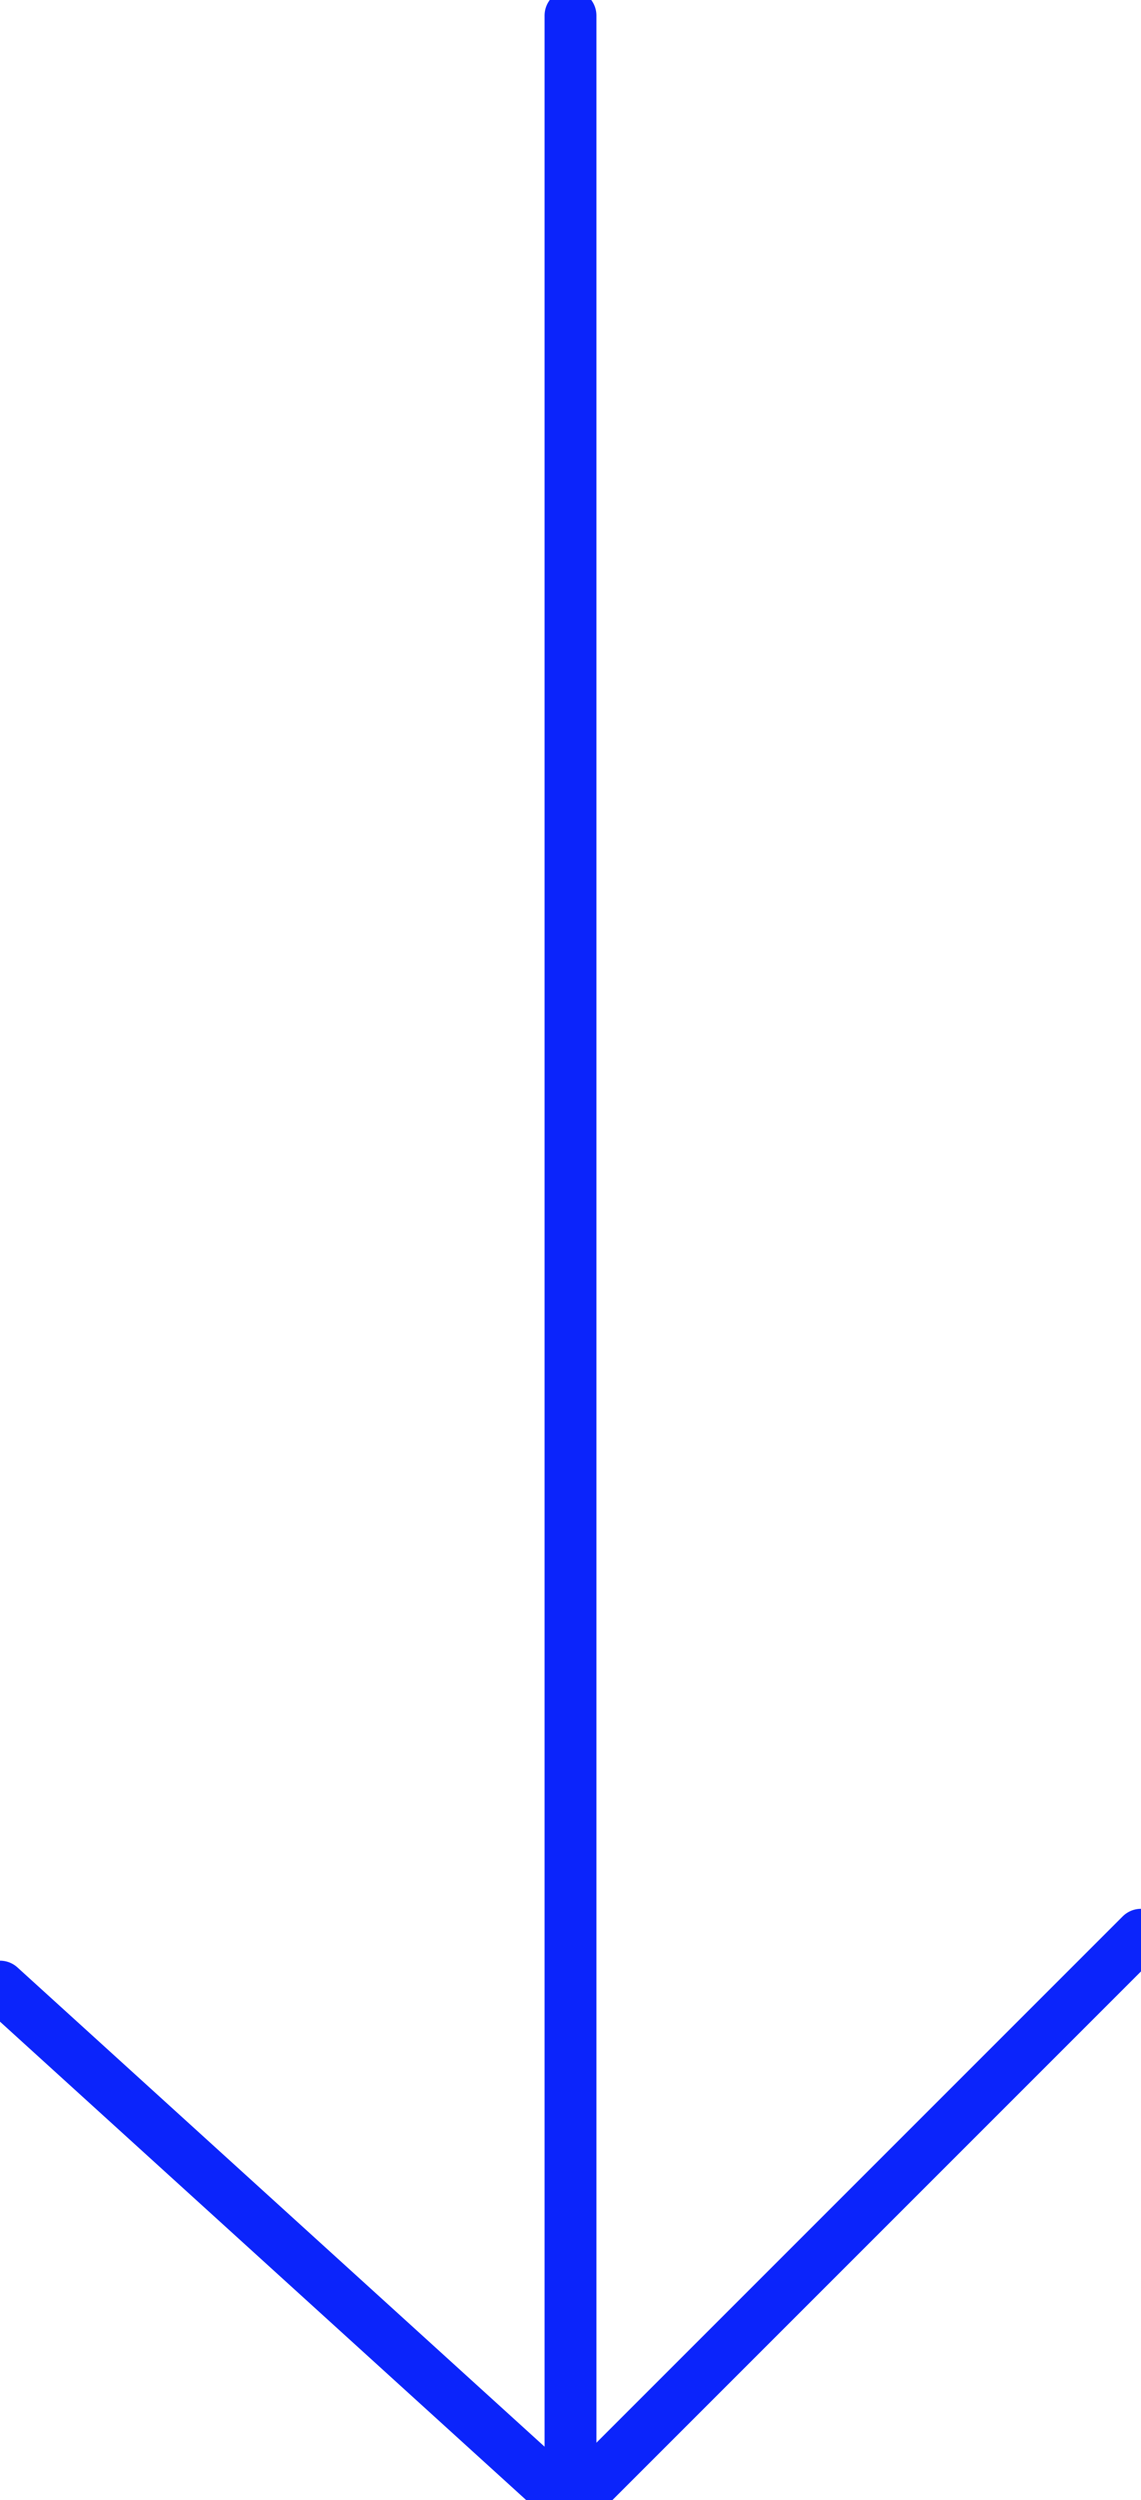 <?xml version="1.0" encoding="utf-8"?>
<!-- Generator: Adobe Illustrator 26.3.1, SVG Export Plug-In . SVG Version: 6.00 Build 0)  -->
<svg version="1.1" id="Capa_1" xmlns="http://www.w3.org/2000/svg" xmlns:xlink="http://www.w3.org/1999/xlink" x="0px" y="0px"
	 viewBox="0 0 22 48.2" style="enable-background:new 0 0 22 48.2;" xml:space="preserve">
<style type="text/css">
	.st0{fill:none;stroke:#0B24FB;stroke-linecap:round;}
</style>
<g>
	<g id="Enmascarar_grupo_1" transform="translate(-15027 4019)">
		<g id="Componente_16_1" transform="translate(15066 -3871) rotate(90)">
			<line id="Línea_3" class="st0" x1="-147.7" y1="28" x2="-99.7" y2="28"/>
			<line id="Línea_4" class="st0" x1="-110.7" y1="17" x2="-99.7" y2="28"/>
			<line id="Línea_5" class="st0" x1="-109.7" y1="39" x2="-99.7" y2="28"/>
		</g>
	</g>
</g>
</svg>
